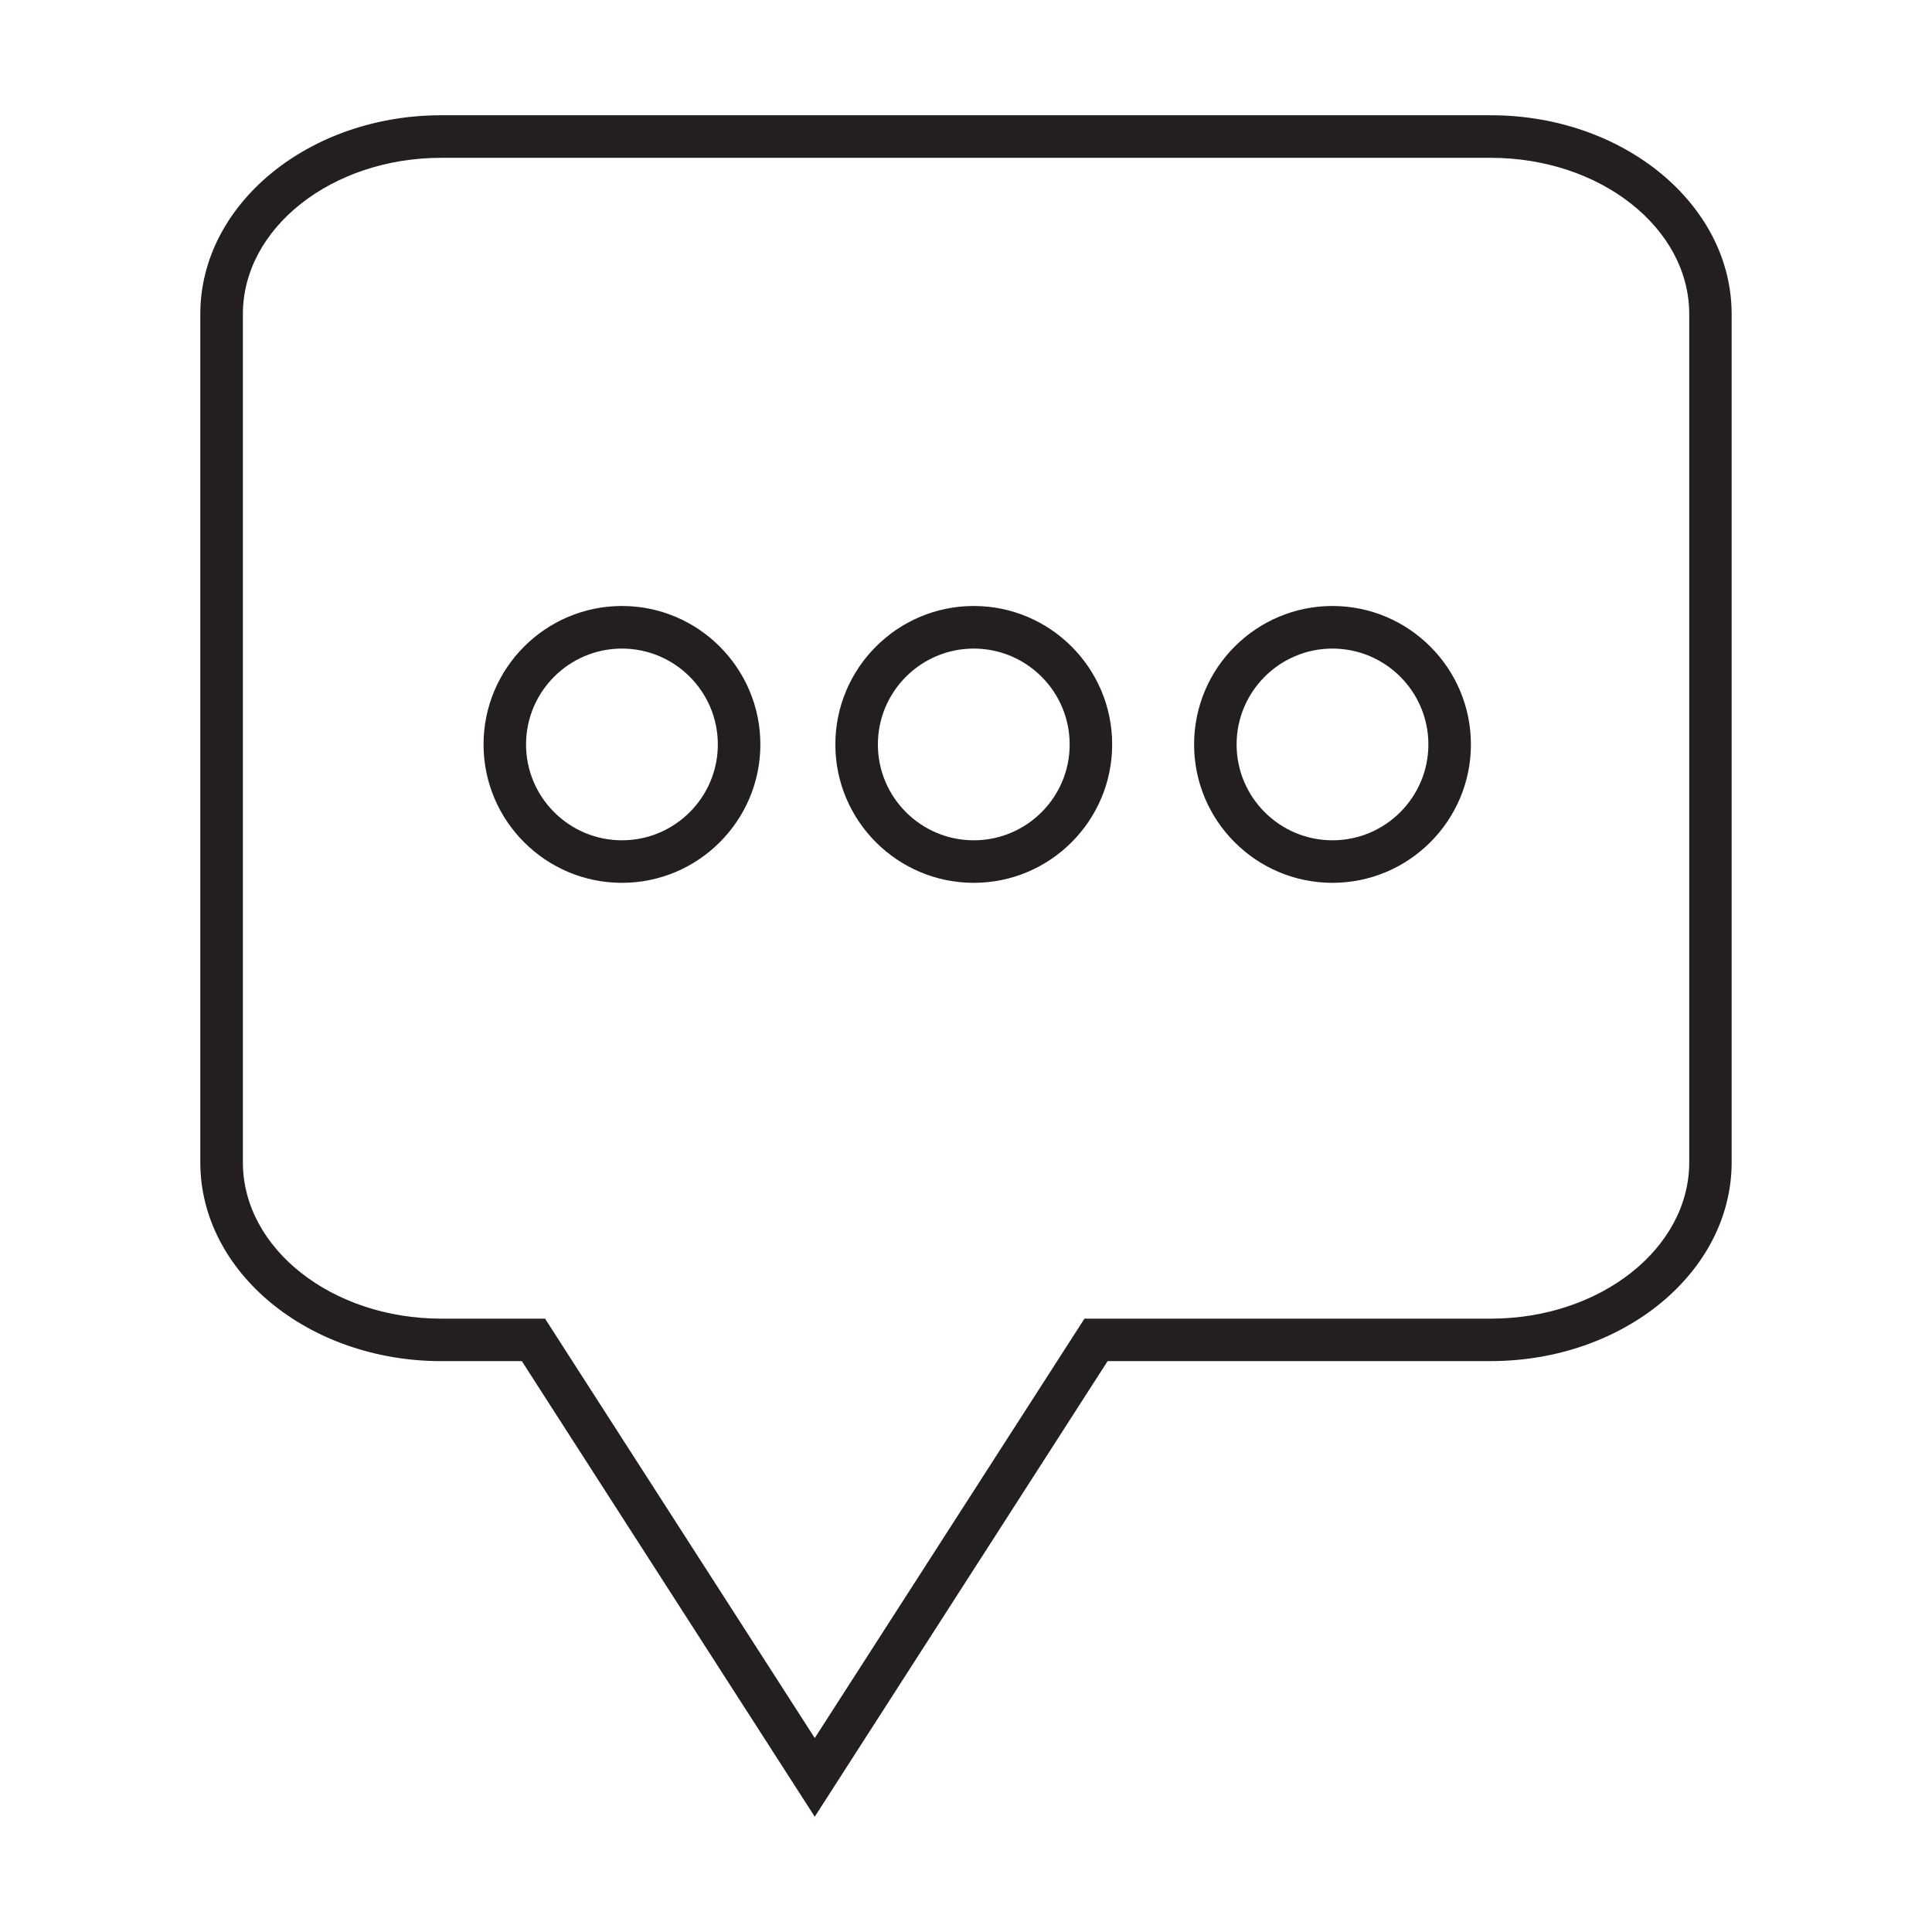 <?xml version="1.0" encoding="utf-8"?>
<!-- Generator: Adobe Illustrator 15.0.0, SVG Export Plug-In . SVG Version: 6.00 Build 0)  -->
<!DOCTYPE svg PUBLIC "-//W3C//DTD SVG 1.1//EN" "http://www.w3.org/Graphics/SVG/1.1/DTD/svg11.dtd">
<svg version="1.1" id="Layer_1" xmlns="http://www.w3.org/2000/svg" xmlns:xlink="http://www.w3.org/1999/xlink" x="0px" y="0px"
	 width="64px" height="64px" viewBox="0 0 64 64" enable-background="new 0 0 64 64" xml:space="preserve">
<g>
	<path fill="#231F20" d="M20.603,20.074c-2.528,0-4.585,2.057-4.585,4.587c0,2.528,2.057,4.584,4.585,4.584
		c2.528,0,4.585-2.057,4.585-4.584C25.188,22.131,23.131,20.074,20.603,20.074z M20.603,27.836c-1.751,0-3.177-1.424-3.177-3.174
		c0-1.753,1.426-3.177,3.177-3.177c1.751,0,3.176,1.424,3.176,3.177C23.779,26.412,22.354,27.836,20.603,27.836z"/>
	<path fill="#231F20" d="M32.257,20.074c-2.528,0-4.585,2.057-4.585,4.587c0,2.528,2.057,4.584,4.585,4.584
		c2.53,0,4.585-2.057,4.585-4.584C36.843,22.131,34.787,20.074,32.257,20.074z M32.257,27.836c-1.751,0-3.176-1.424-3.176-3.174
		c0-1.753,1.425-3.177,3.176-3.177c1.752,0,3.177,1.424,3.177,3.177C35.435,26.412,34.01,27.836,32.257,27.836z"/>
	<path fill="#231F20" d="M44.139,20.074c-2.527,0-4.583,2.057-4.583,4.587c0,2.528,2.056,4.584,4.583,4.584
		c2.529,0,4.587-2.057,4.587-4.584C48.726,22.131,46.668,20.074,44.139,20.074z M44.139,27.836c-1.75,0-3.175-1.424-3.175-3.174
		c0-1.753,1.425-3.177,3.175-3.177c1.753,0,3.178,1.424,3.178,3.177C47.316,26.412,45.892,27.836,44.139,27.836z"/>
	<path fill="#231F20" d="M49.384,3.818H14.617c-4.401,0-7.982,2.955-7.982,6.586v28.101c0,3.632,3.581,6.584,7.982,6.584h2.669
		l9.556,14.863l0.147,0.23l9.703-15.094h12.691c4.4,0,7.98-2.952,7.98-6.584V10.404C57.364,6.773,53.784,3.818,49.384,3.818z
		 M49.384,43.682h-13.46L26.99,57.575l-8.883-13.813l-0.051-0.08h-3.438c-3.624,0-6.572-2.322-6.572-5.177V10.404
		c0-2.854,2.948-5.176,6.572-5.176h34.767c3.623,0,6.573,2.322,6.573,5.176v28.101C55.957,41.359,53.007,43.682,49.384,43.682z"/>
</g>
</svg>

